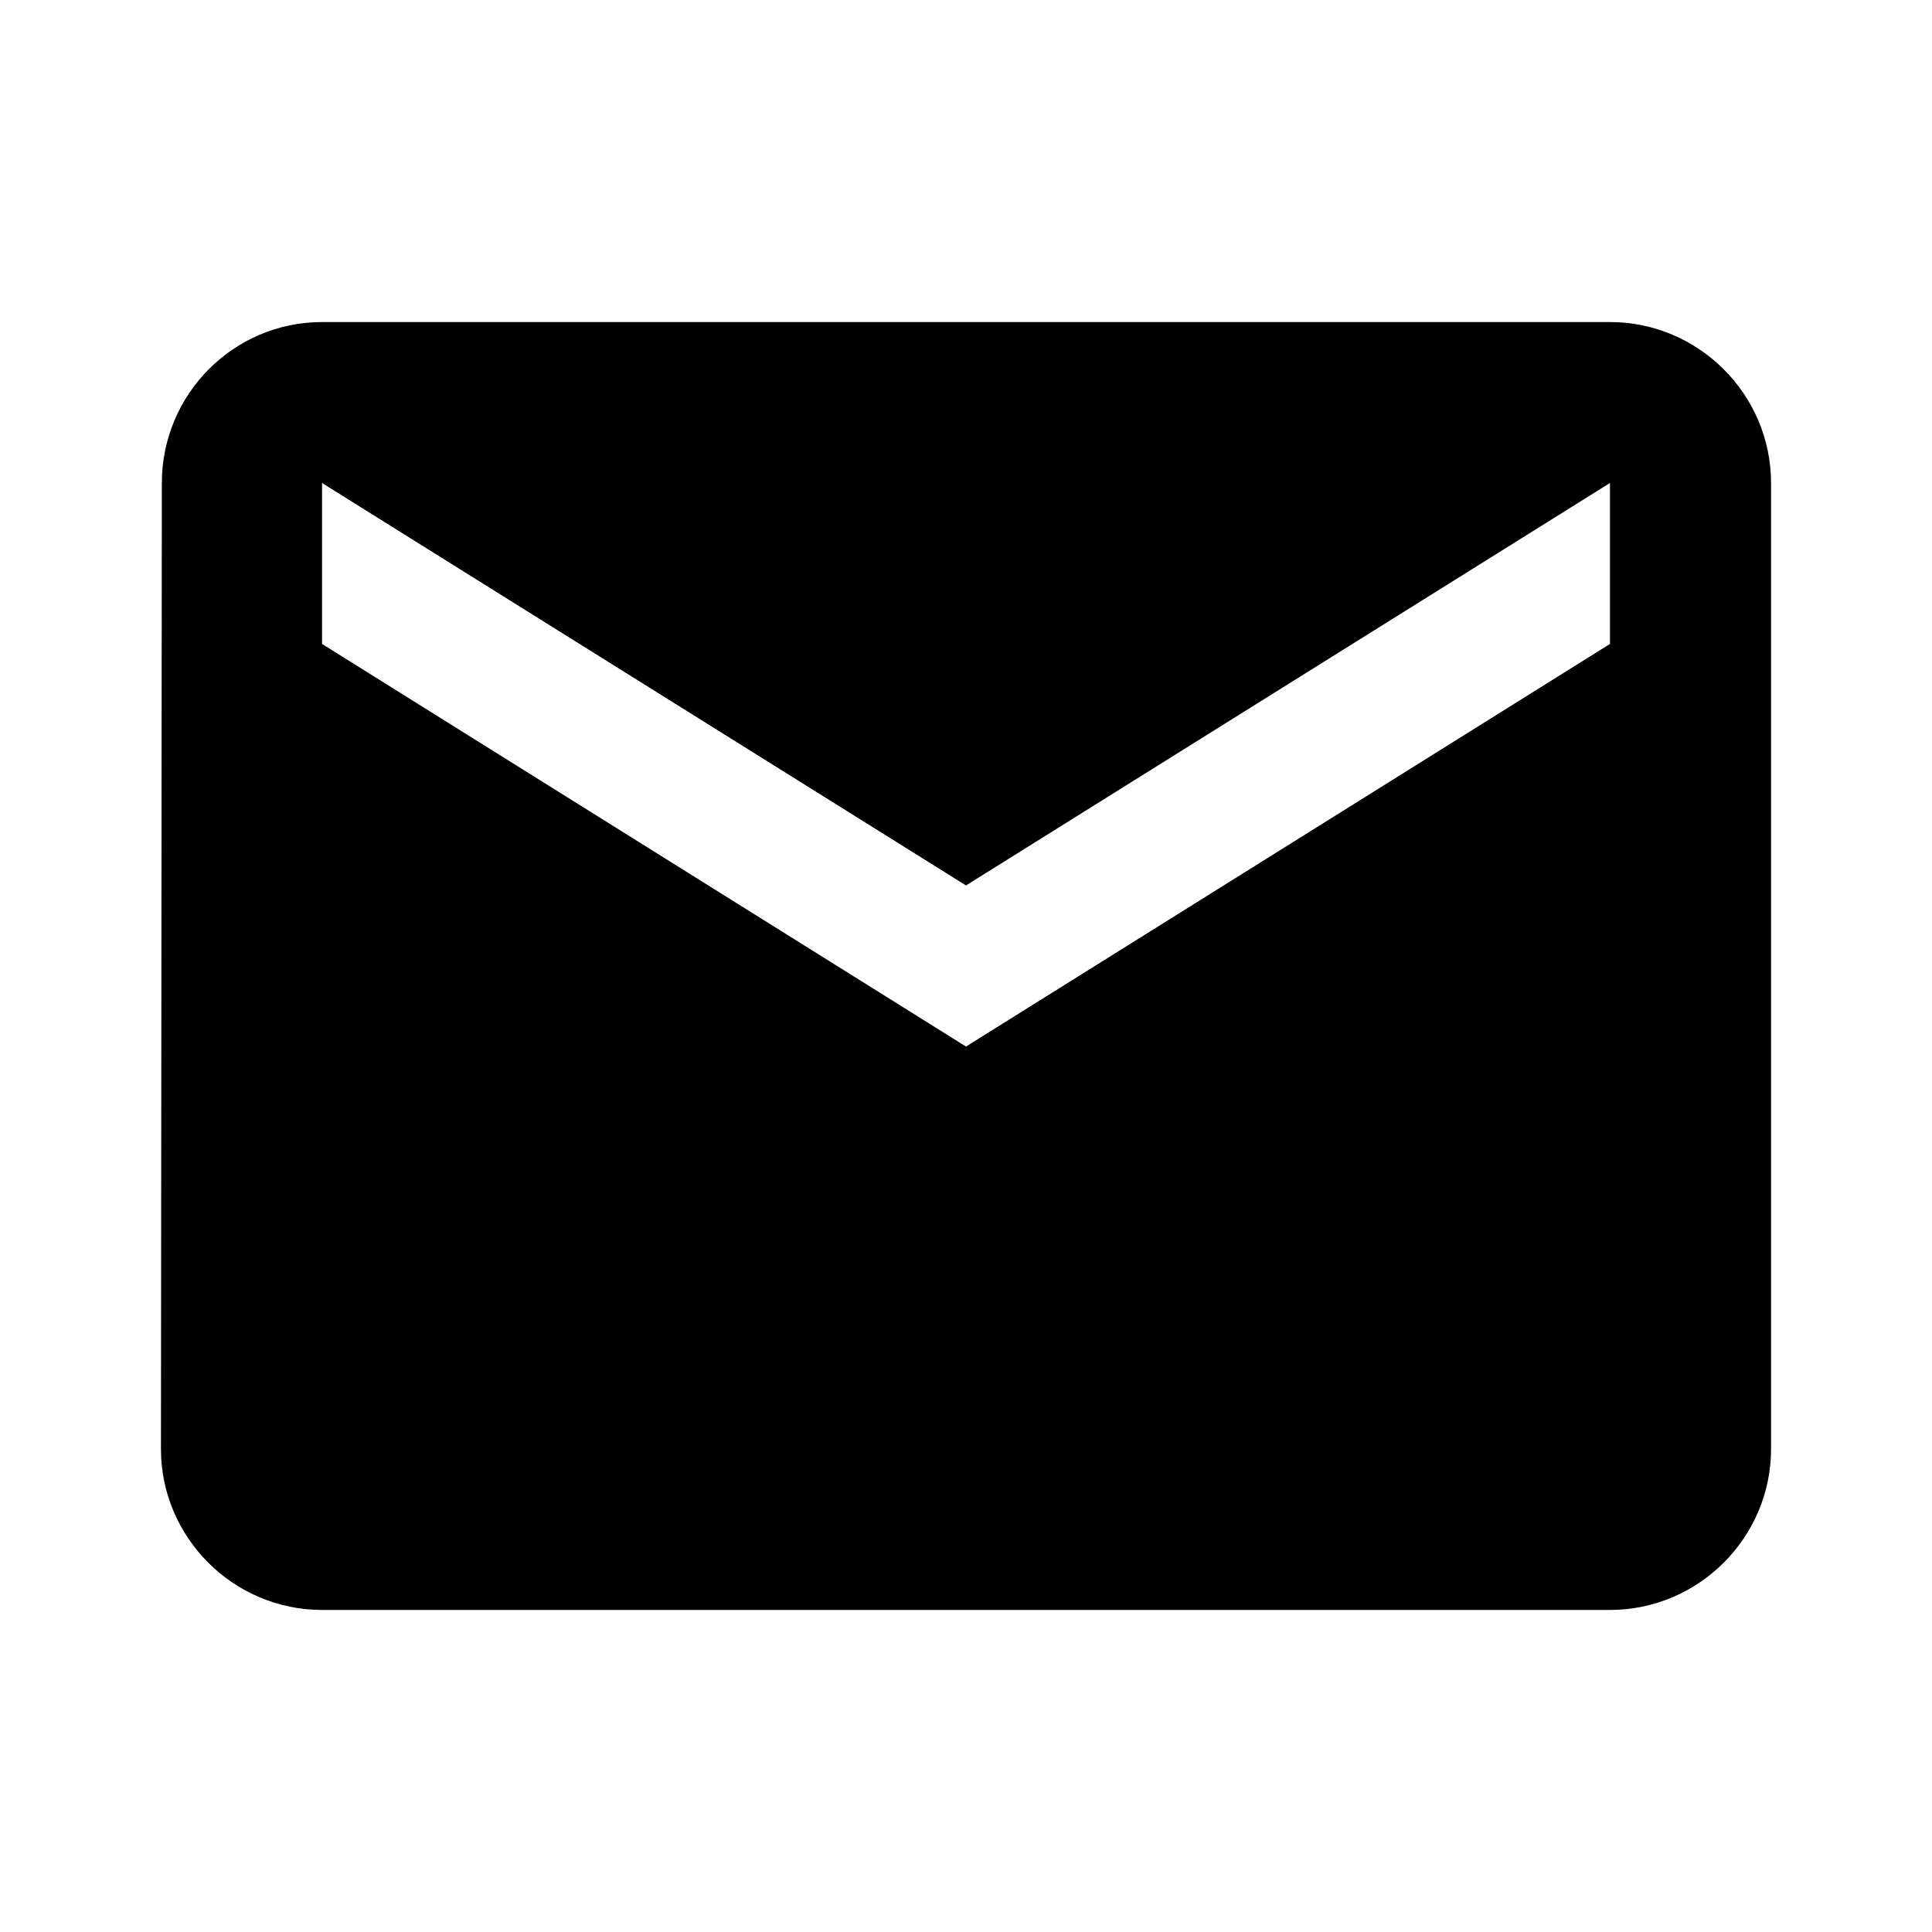 <svg width="13" height="13" viewBox="0 0 13 13" fill="none" xmlns="http://www.w3.org/2000/svg">
<g clip-path="url(#clip0_1_655)">
<path d="M10.833 2.167H2.167C1.571 2.167 1.089 2.654 1.089 3.25L1.083 9.75C1.083 10.346 1.571 10.833 2.167 10.833H10.833C11.429 10.833 11.917 10.346 11.917 9.75V3.25C11.917 2.654 11.429 2.167 10.833 2.167ZM10.833 4.333L6.5 7.042L2.167 4.333V3.25L6.5 5.958L10.833 3.25V4.333Z" fill="black"/>
</g>
<defs>
<clipPath id="clip0_1_655">
<rect width="13" height="13" fill="white"/>
</clipPath>
</defs>
</svg>
